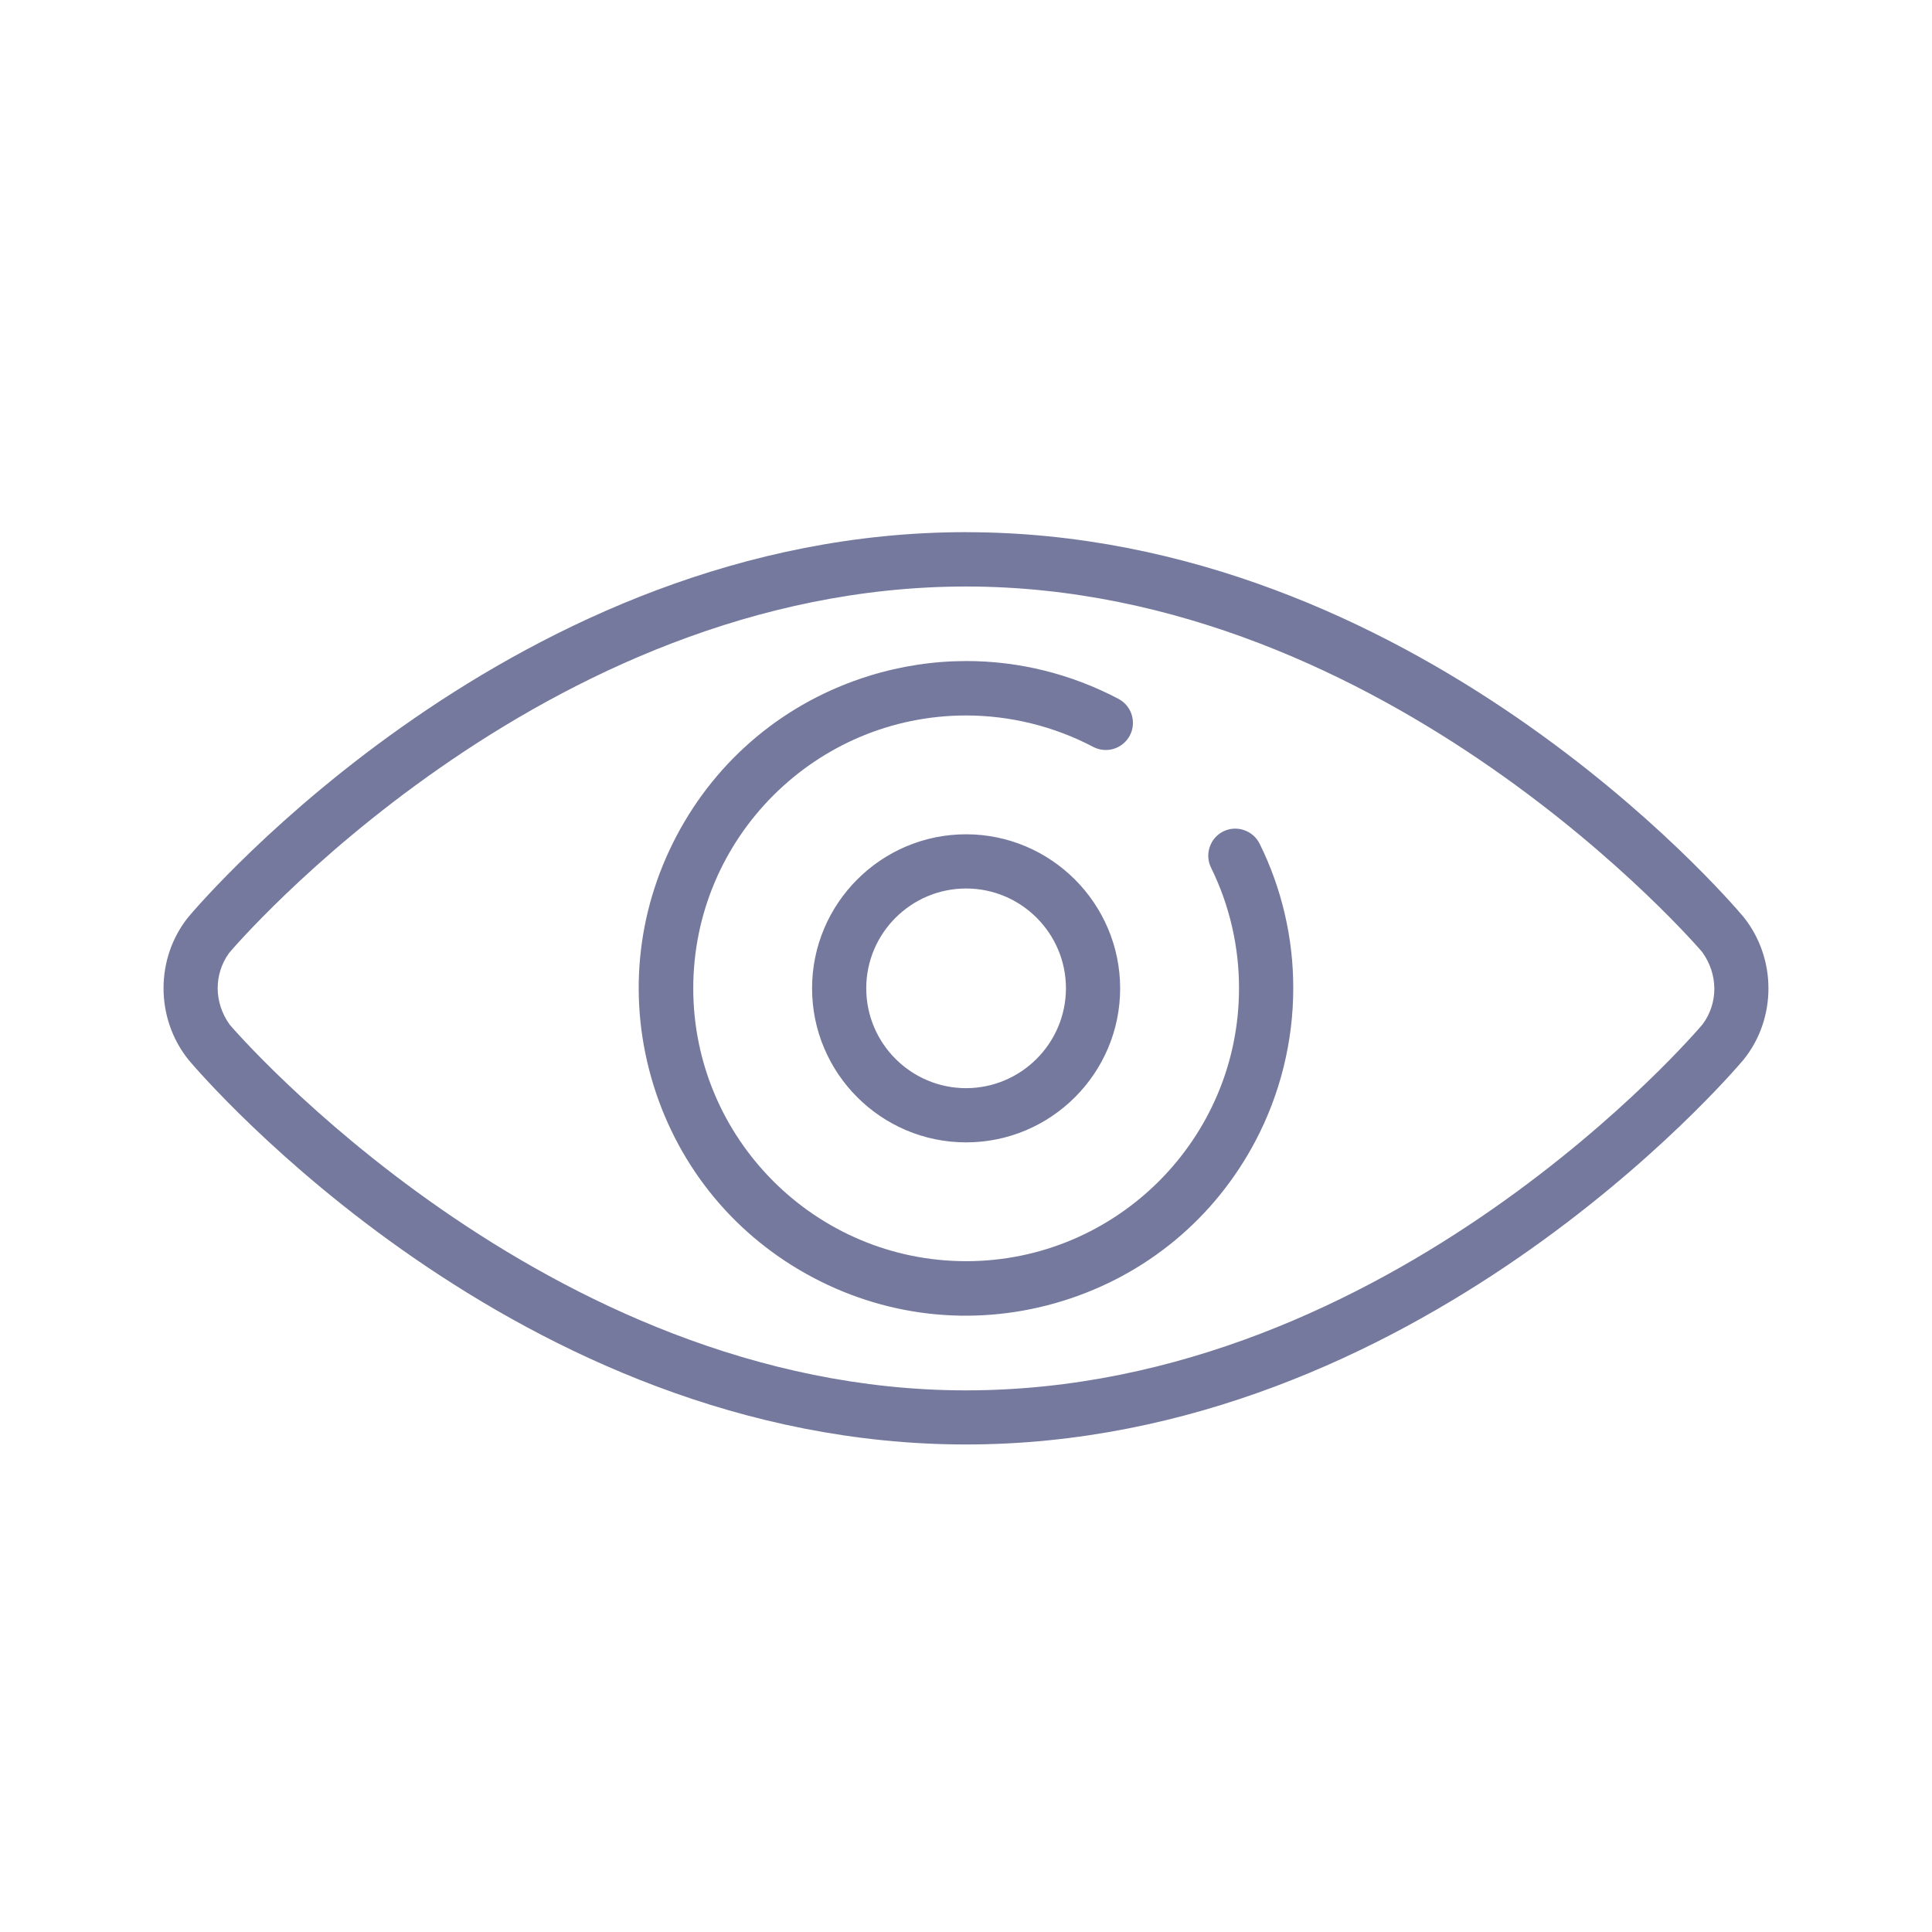 <?xml version="1.0" encoding="UTF-8"?><svg id="Ebene_1" xmlns="http://www.w3.org/2000/svg" viewBox="0 0 52 52"><path id="auge" d="M25.998,14.323c-12.088,0-20.575,9.938-20.931,10.362-.888,1.106-.888,2.725.007,3.84.349.414,8.846,10.353,20.926,10.353,12.079,0,20.576-9.938,20.932-10.362.889-1.105.889-2.724-.007-3.839-.445-.53-8.882-10.353-20.927-10.353ZM45.836,27.555l-.019.024c-.08.098-8.349,9.843-19.817,9.843-11.348,0-19.734-9.742-19.815-9.84-.431-.596-.431-1.36-.021-1.929.095-.119,8.406-9.867,19.837-9.867,11.376,0,19.729,9.738,19.812,9.836.434.6.434,1.364.024,1.933ZM23.393,18.191c.861-.267,1.742-.399,2.619-.399,1.41,0,2.809.343,4.092,1.018.356.188.493.631.305.987-.188.355-.627.494-.987.305-1.049-.552-2.229-.844-3.416-.845h-.003c-4.048,0-7.342,3.292-7.344,7.341-.001,4.049,3.292,7.345,7.342,7.347h.002c4.048,0,7.343-3.293,7.345-7.339.004-1.122-.256-2.246-.752-3.251-.178-.36-.03-.799.329-.978.363-.177.8-.026.978.332.596,1.202.909,2.548.905,3.893,0,1.424-.351,2.843-1.015,4.103-1.096,2.081-2.937,3.611-5.184,4.308-2.245.696-4.63.477-6.71-.619-2.082-1.096-3.611-2.937-4.309-5.184-.696-2.246-.477-4.63.619-6.711s2.937-3.611,5.184-4.308ZM26.003,22.455c-2.286,0-4.146,1.86-4.146,4.146,0,2.286,1.86,4.146,4.146,4.146s4.146-1.86,4.146-4.146c-.003-2.284-1.862-4.144-4.146-4.146ZM26.004,29.288h-.001c-1.481,0-2.688-1.205-2.688-2.687,0-1.481,1.206-2.687,2.688-2.687s2.687,1.206,2.687,2.687c-.002,1.48-1.207,2.685-2.686,2.687Z" fill="#74799d"/></svg>